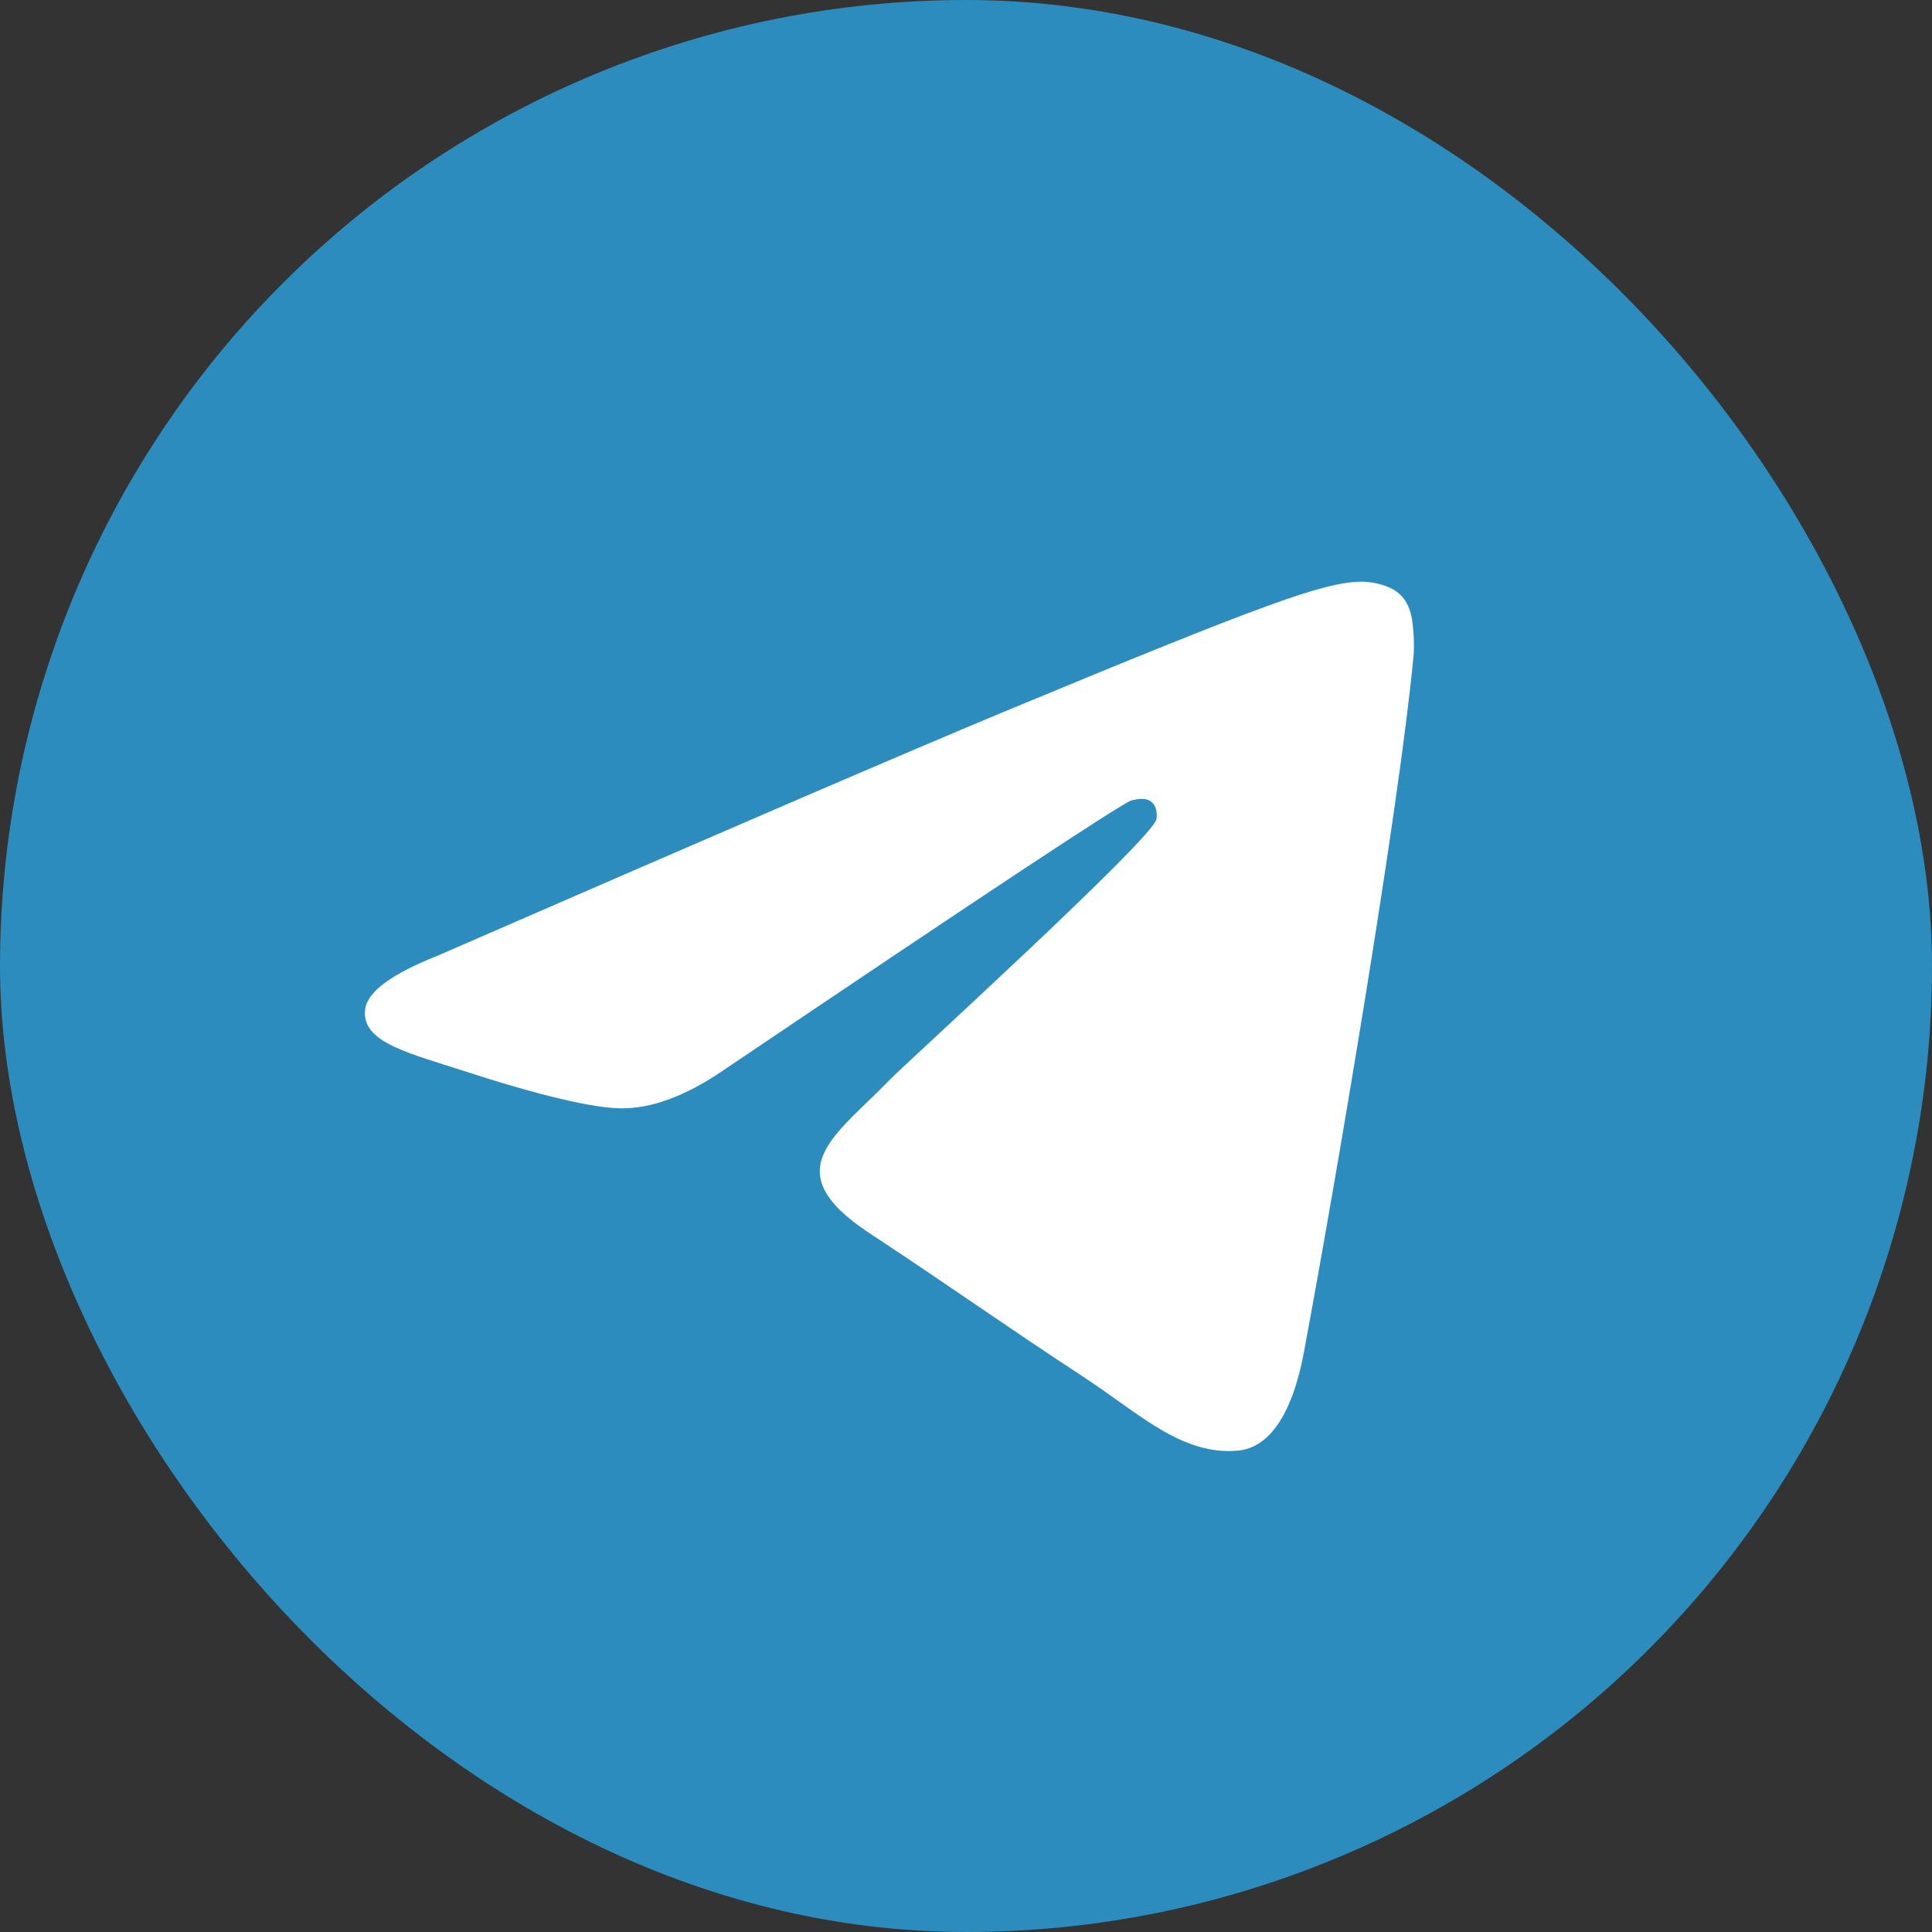 <svg width="24" height="24" viewBox="0 0 24 24" fill="none" xmlns="http://www.w3.org/2000/svg">
    <rect x="0" y="0" width="24" height="24" fill="#333333" stroke="none"/>
    <g clip-path="url(#clip0_7_161)">
        <path d="M12 0C8.818 0 5.764 1.265 3.516 3.515C1.265 5.765 0.001 8.817 0 12C0 15.181 1.266 18.236 3.516 20.485C5.764 22.735 8.818 24 12 24C15.182 24 18.236 22.735 20.484 20.485C22.734 18.236 24 15.181 24 12C24 8.819 22.734 5.764 20.484 3.515C18.236 1.265 15.182 0 12 0Z" fill="url(#paint0_linear_7_161)"/>
        <path d="M5.429 11.875C8.928 10.351 11.26 9.346 12.426 8.861C15.76 7.475 16.452 7.234 16.904 7.226C17.003 7.224 17.224 7.249 17.369 7.365C17.489 7.464 17.523 7.597 17.54 7.69C17.555 7.784 17.575 7.997 17.558 8.163C17.378 10.06 16.596 14.665 16.199 16.79C16.032 17.689 15.7 17.991 15.38 18.02C14.682 18.084 14.153 17.56 13.478 17.117C12.423 16.425 11.826 15.994 10.801 15.319C9.616 14.538 10.384 14.109 11.059 13.407C11.236 13.224 14.307 10.431 14.365 10.178C14.373 10.146 14.38 10.028 14.309 9.966C14.239 9.903 14.136 9.925 14.061 9.941C13.954 9.966 12.269 11.081 8.999 13.287C8.521 13.616 8.088 13.776 7.698 13.768C7.27 13.759 6.445 13.526 5.832 13.326C5.082 13.082 4.484 12.953 4.536 12.538C4.563 12.322 4.861 12.101 5.429 11.875Z" fill="white"/>
    </g>
    <defs>
        <linearGradient id="paint0_linear_7_161" x1="1200" y1="0" x2="1200" y2="2400" gradientUnits="userSpaceOnUse">
            <stop stop-color="#2AABEE" stop-opacity="0.74"/>
            <stop offset="1" stop-color="#229ED9"/>
        </linearGradient>
        <clipPath id="clip0_7_161">
            <rect width="24" height="24" rx="12" fill="white"/>
        </clipPath>
    </defs>
</svg>
